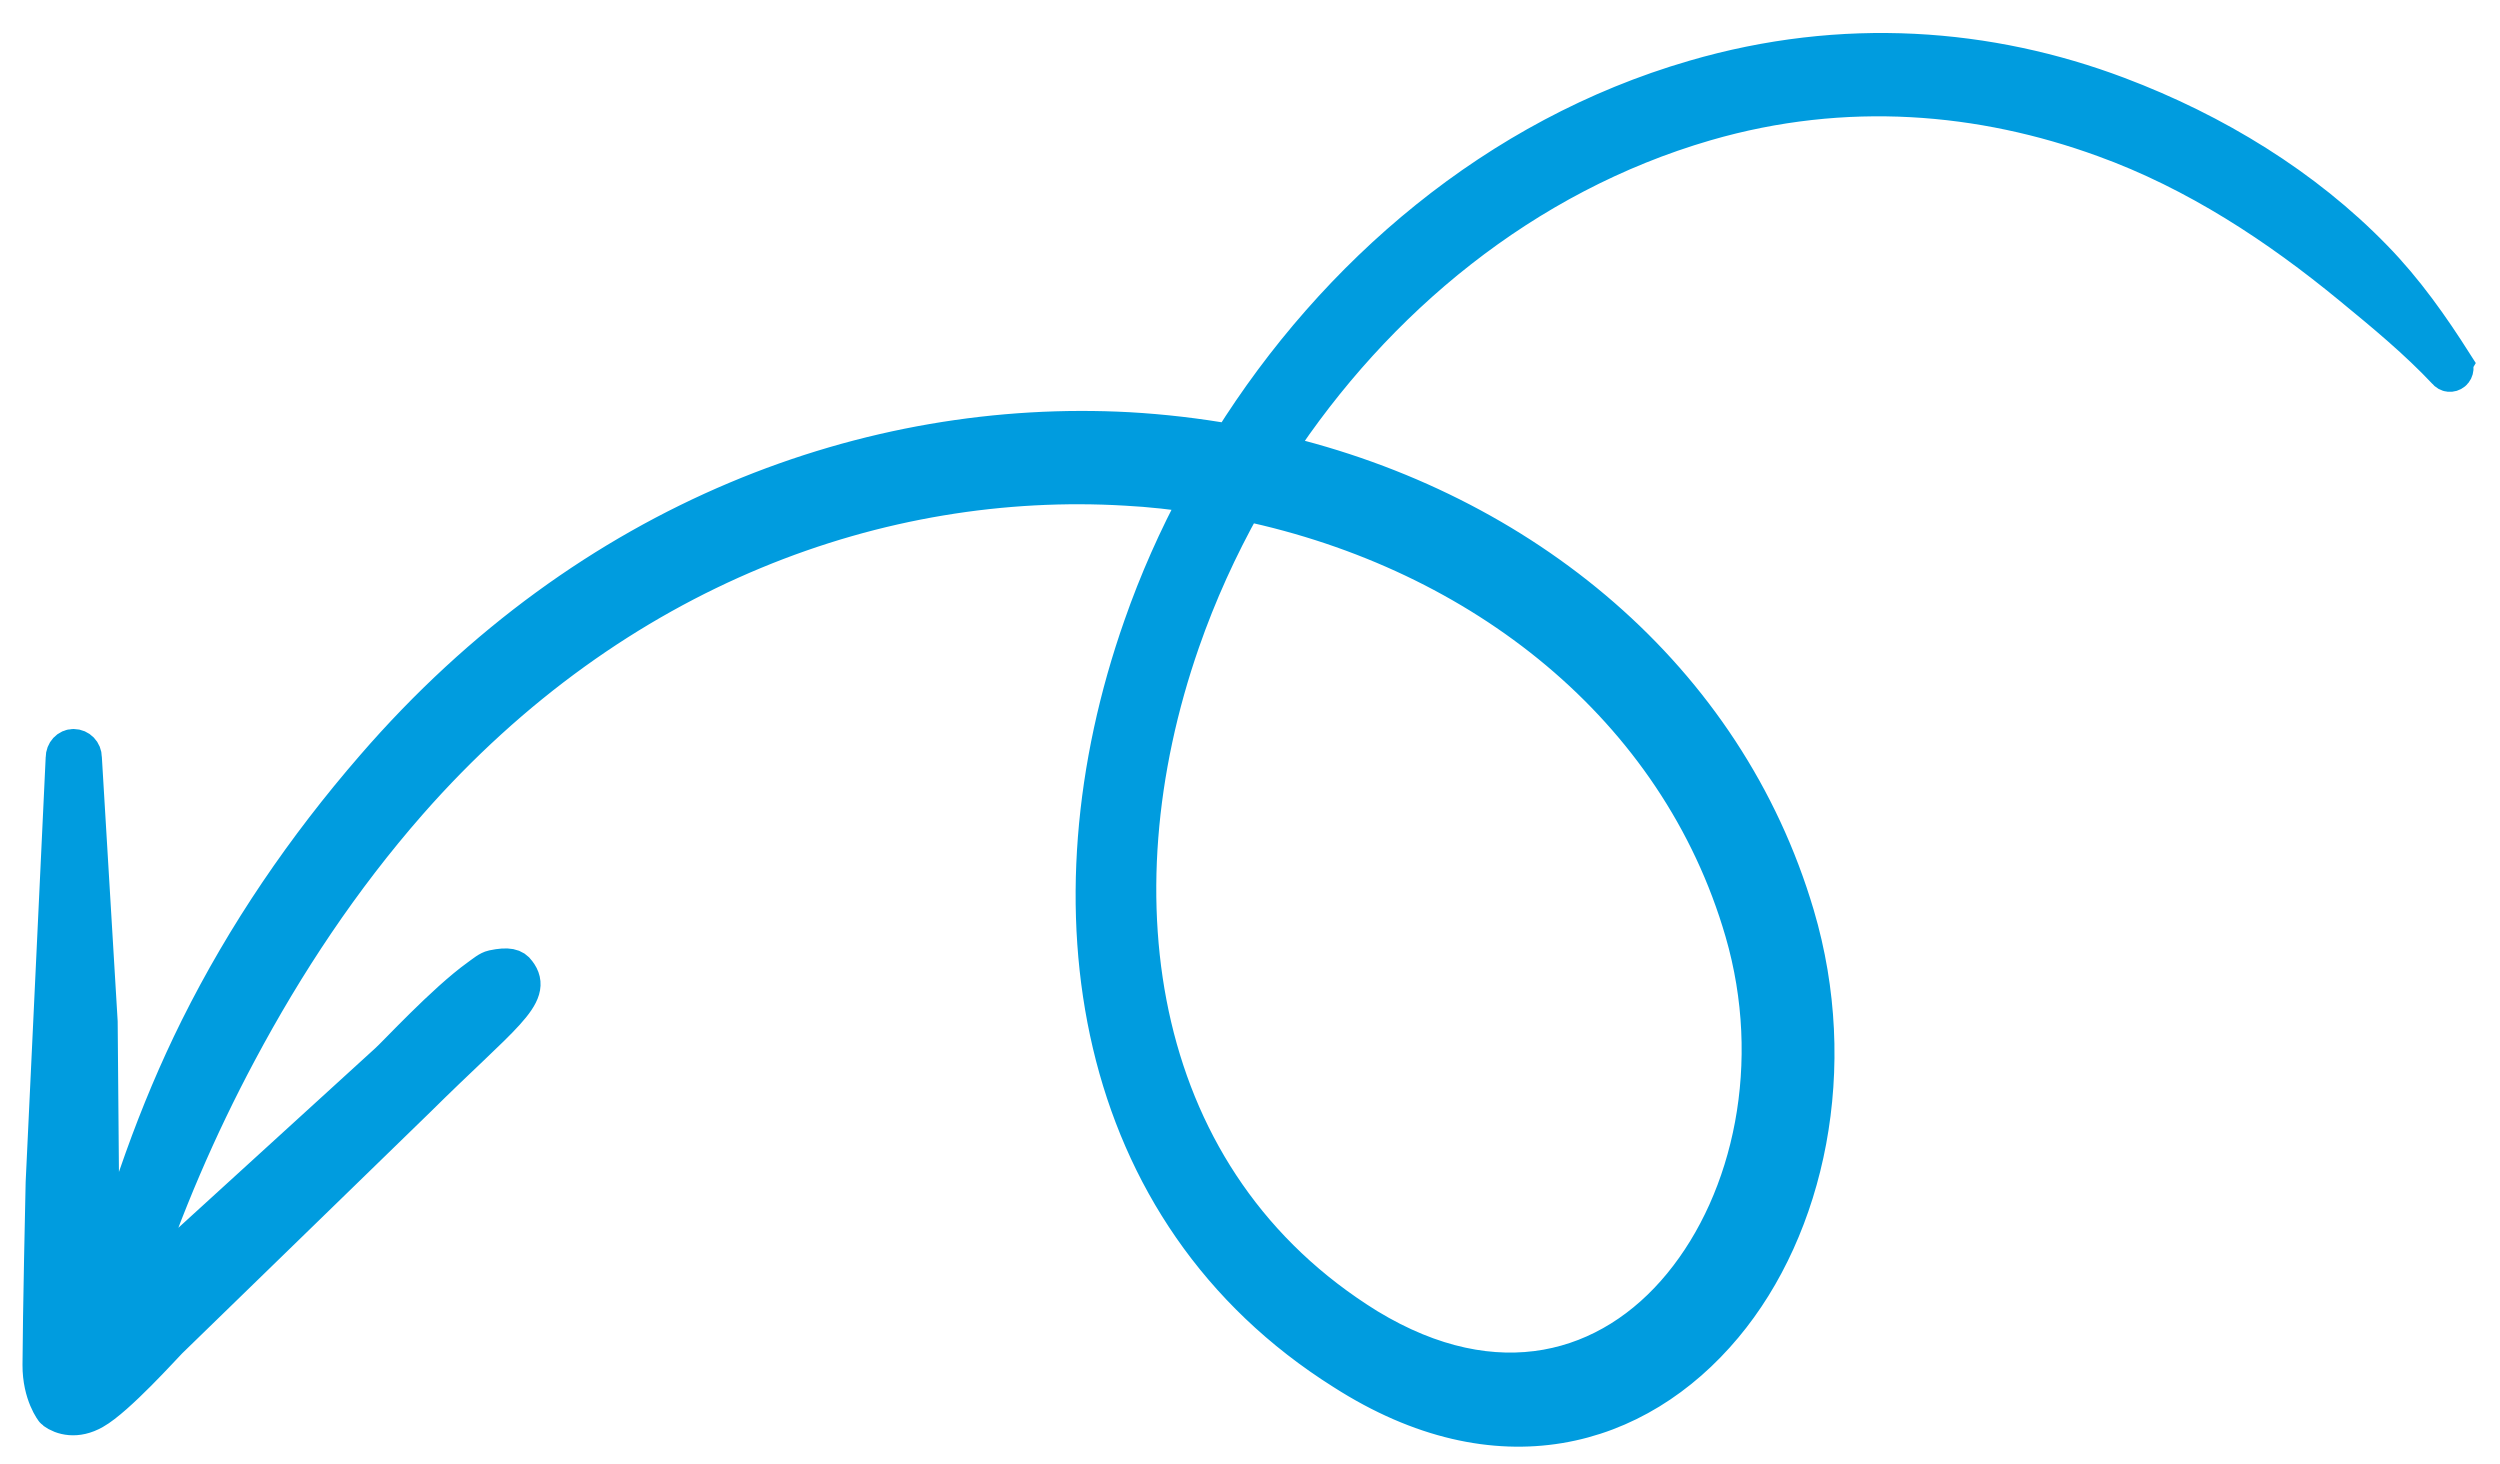 <svg width="70" height="41" viewBox="0 0 70 41" fill="none" xmlns="http://www.w3.org/2000/svg">
<path fill-rule="evenodd" clip-rule="evenodd" d="M68.735 10.174C68.08 9.144 67.366 8.124 66.48 7.217C64.539 5.218 62.024 3.673 59.307 2.648C55.697 1.285 51.614 0.961 47.433 2.183C41.886 3.796 37.387 7.674 34.449 12.372C33.518 12.208 32.566 12.096 31.599 12.041C24.414 11.655 16.525 14.455 10.453 21.481C8.512 23.72 6.852 26.151 5.538 28.789C4.364 31.151 3.491 33.672 2.814 36.301C2.82 34.883 2.83 33.364 2.833 33.158L2.795 28.613L2.352 21.213C2.352 21.044 2.222 20.913 2.062 20.912C1.902 20.911 1.779 21.047 1.779 21.217L1.432 28.582L1.218 33.114C1.211 33.42 1.136 36.846 1.13 38.218C1.127 39.044 1.492 39.508 1.505 39.516C1.73 39.682 2.144 39.801 2.636 39.519C3.281 39.157 4.603 37.683 4.747 37.541L11.701 30.779C14.069 28.432 15.014 27.861 14.5 27.206C14.402 27.067 14.239 27.008 13.803 27.1C13.671 27.128 13.543 27.242 13.391 27.35C12.434 28.036 11.049 29.544 10.837 29.726L3.849 36.099C4.614 33.781 5.564 31.575 6.687 29.471C8.017 26.976 9.579 24.622 11.454 22.481C17.248 15.877 24.721 13.258 31.523 13.659C32.215 13.695 32.901 13.774 33.574 13.874C32.936 15.059 32.394 16.279 31.958 17.53C29.203 25.36 30.509 33.953 37.609 38.418C41.946 41.196 45.848 40.055 48.288 37.134C50.609 34.361 51.57 29.892 50.305 25.621C48.341 18.973 42.643 14.272 35.721 12.654C38.512 8.398 42.669 4.928 47.756 3.448C51.685 2.307 55.5 2.663 58.899 3.898C61.496 4.836 63.792 6.36 65.823 8.032C66.767 8.807 67.673 9.557 68.474 10.409C68.53 10.483 68.631 10.492 68.701 10.434C68.77 10.376 68.778 10.268 68.723 10.194L68.735 10.174ZM48.796 26.088C49.863 29.759 49.043 33.566 47.068 35.972C45.086 38.391 41.915 39.33 38.309 37.141C31.756 33.089 30.591 25.163 33.099 17.963C33.562 16.634 34.147 15.34 34.852 14.085C41.458 15.478 46.97 19.804 48.796 26.088Z" fill="#009CDF" stroke="#009CDF"/>
</svg>
